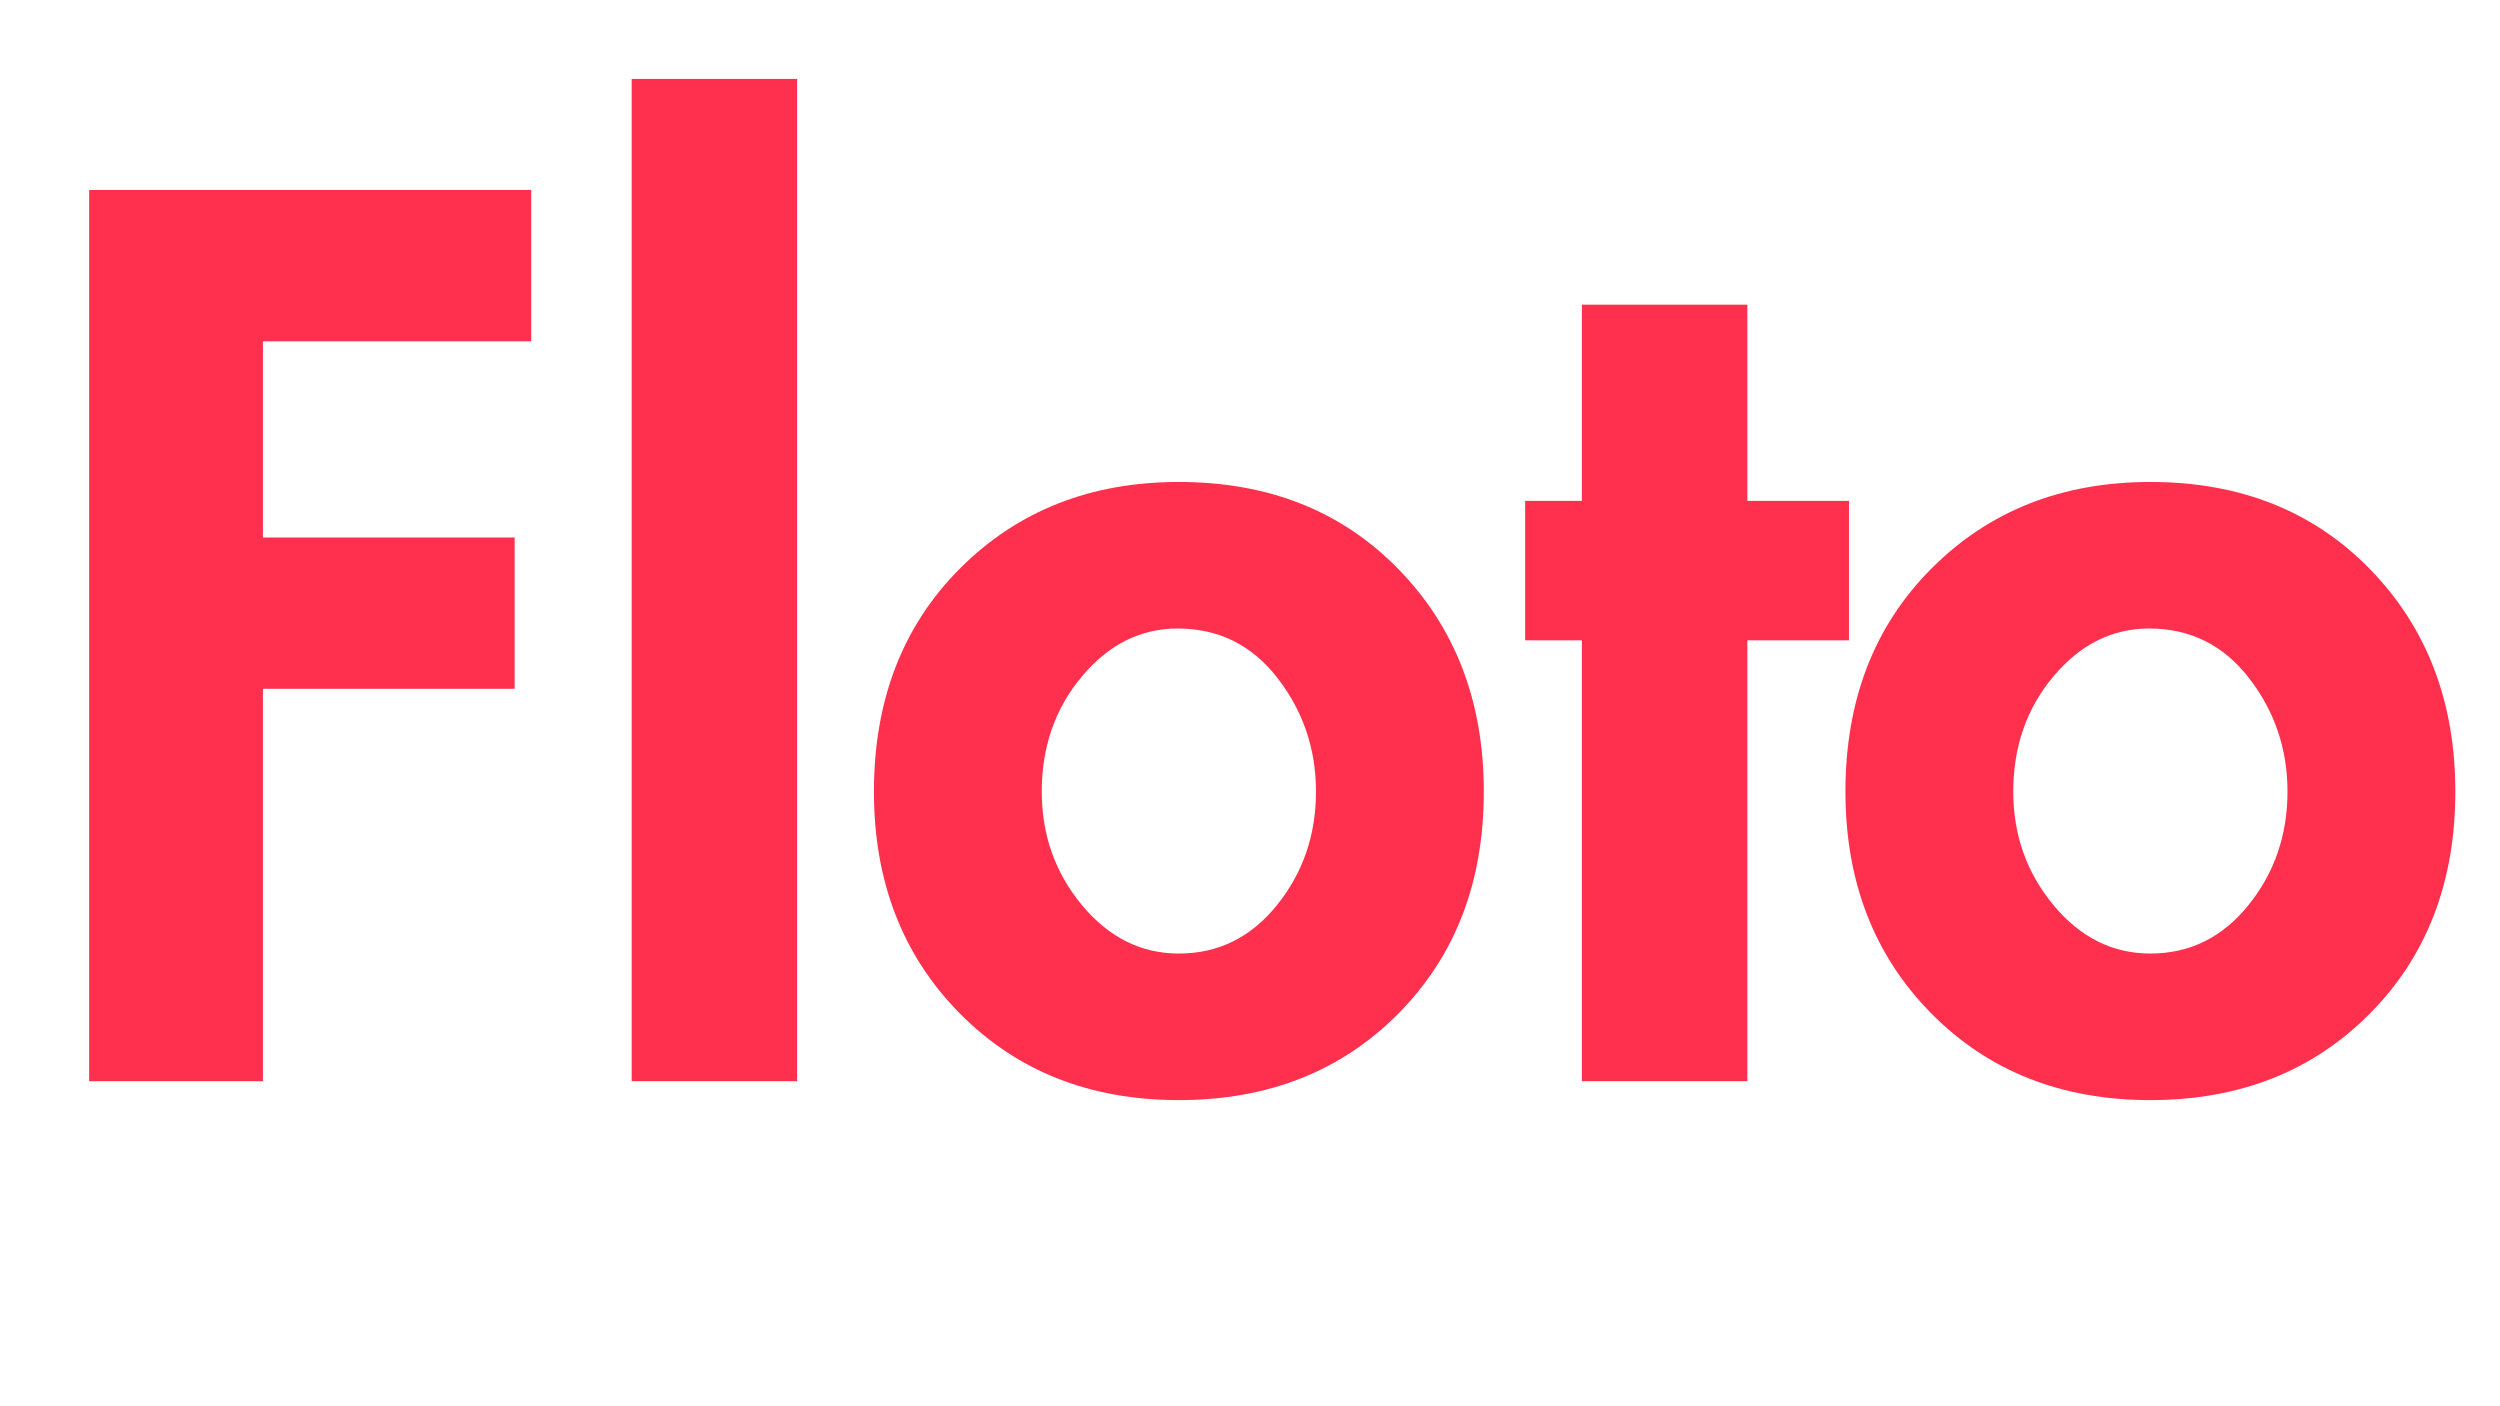 <svg xmlns="http://www.w3.org/2000/svg" xmlns:xlink="http://www.w3.org/1999/xlink" width="1920" zoomAndPan="magnify" viewBox="0 0 1440 810" height="1080" preserveAspectRatio="xMidYMid meet" version="1.0"><defs><g/><clipPath id="b1a6257579"><rect x="0" width="1426" y="0" height="708"/></clipPath></defs><g transform="matrix(1, 0, 0, 1, 14, 36)"><g clip-path="url(#b1a6257579)"><g fill="#ff2f4e" fill-opacity="1"><g transform="translate(0.598, 586.769)"><g><path d="M 291.375 -513.328 L 291.375 -426.172 L 136.844 -426.172 L 136.844 -313.172 L 281.844 -313.172 L 281.844 -226.031 L 136.844 -226.031 L 136.844 0 L 36.766 0 L 36.766 -513.328 Z M 291.375 -513.328 "/></g></g></g><g fill="#ff2f4e" fill-opacity="1"><g transform="translate(315.791, 586.769)"><g><path d="M 129.344 -577.312 L 129.344 0 L 34.047 0 L 34.047 -577.312 Z M 129.344 -577.312 "/></g></g></g><g fill="#ff2f4e" fill-opacity="1"><g transform="translate(478.493, 586.769)"><g><path d="M 10.891 -166.797 C 10.891 -219.441 27.457 -262.328 60.594 -295.453 C 93.727 -328.586 135.707 -345.156 186.531 -345.156 C 238.281 -345.156 280.492 -328.363 313.172 -294.781 C 345.848 -261.195 362.188 -218.535 362.188 -166.797 C 362.188 -114.598 345.734 -71.93 312.828 -38.797 C 279.922 -5.672 237.82 10.891 186.531 10.891 C 135.25 10.891 93.156 -5.785 60.25 -39.141 C 27.344 -72.504 10.891 -115.055 10.891 -166.797 Z M 185.859 -260.75 C 164.523 -260.75 146.141 -251.555 130.703 -233.172 C 115.273 -214.785 107.562 -192.66 107.562 -166.797 C 107.562 -141.828 115.273 -120.039 130.703 -101.438 C 146.141 -82.832 164.75 -73.531 186.531 -73.531 C 209.227 -73.531 228.066 -82.832 243.047 -101.438 C 258.023 -120.039 265.516 -141.828 265.516 -166.797 C 265.516 -191.305 258.141 -213.094 243.391 -232.156 C 228.641 -251.219 209.461 -260.75 185.859 -260.75 Z M 185.859 -260.75 "/></g></g></g><g fill="#ff2f4e" fill-opacity="1"><g transform="translate(851.551, 586.769)"><g><path d="M 140.922 -447.281 L 140.922 -334.266 L 199.469 -334.266 L 199.469 -253.938 L 140.922 -253.938 L 140.922 0 L 45.609 0 L 45.609 -253.938 L 12.938 -253.938 L 12.938 -334.266 L 45.609 -334.266 L 45.609 -447.281 Z M 140.922 -447.281 "/></g></g></g><g fill="#ff2f4e" fill-opacity="1"><g transform="translate(1038.08, 586.769)"><g><path d="M 10.891 -166.797 C 10.891 -219.441 27.457 -262.328 60.594 -295.453 C 93.727 -328.586 135.707 -345.156 186.531 -345.156 C 238.281 -345.156 280.492 -328.363 313.172 -294.781 C 345.848 -261.195 362.188 -218.535 362.188 -166.797 C 362.188 -114.598 345.734 -71.93 312.828 -38.797 C 279.922 -5.672 237.82 10.891 186.531 10.891 C 135.25 10.891 93.156 -5.785 60.25 -39.141 C 27.344 -72.504 10.891 -115.055 10.891 -166.797 Z M 185.859 -260.75 C 164.523 -260.75 146.141 -251.555 130.703 -233.172 C 115.273 -214.785 107.562 -192.66 107.562 -166.797 C 107.562 -141.828 115.273 -120.039 130.703 -101.438 C 146.141 -82.832 164.75 -73.531 186.531 -73.531 C 209.227 -73.531 228.066 -82.832 243.047 -101.438 C 258.023 -120.039 265.516 -141.828 265.516 -166.797 C 265.516 -191.305 258.141 -213.094 243.391 -232.156 C 228.641 -251.219 209.461 -260.75 185.859 -260.75 Z M 185.859 -260.75 "/></g></g></g></g></g></svg>